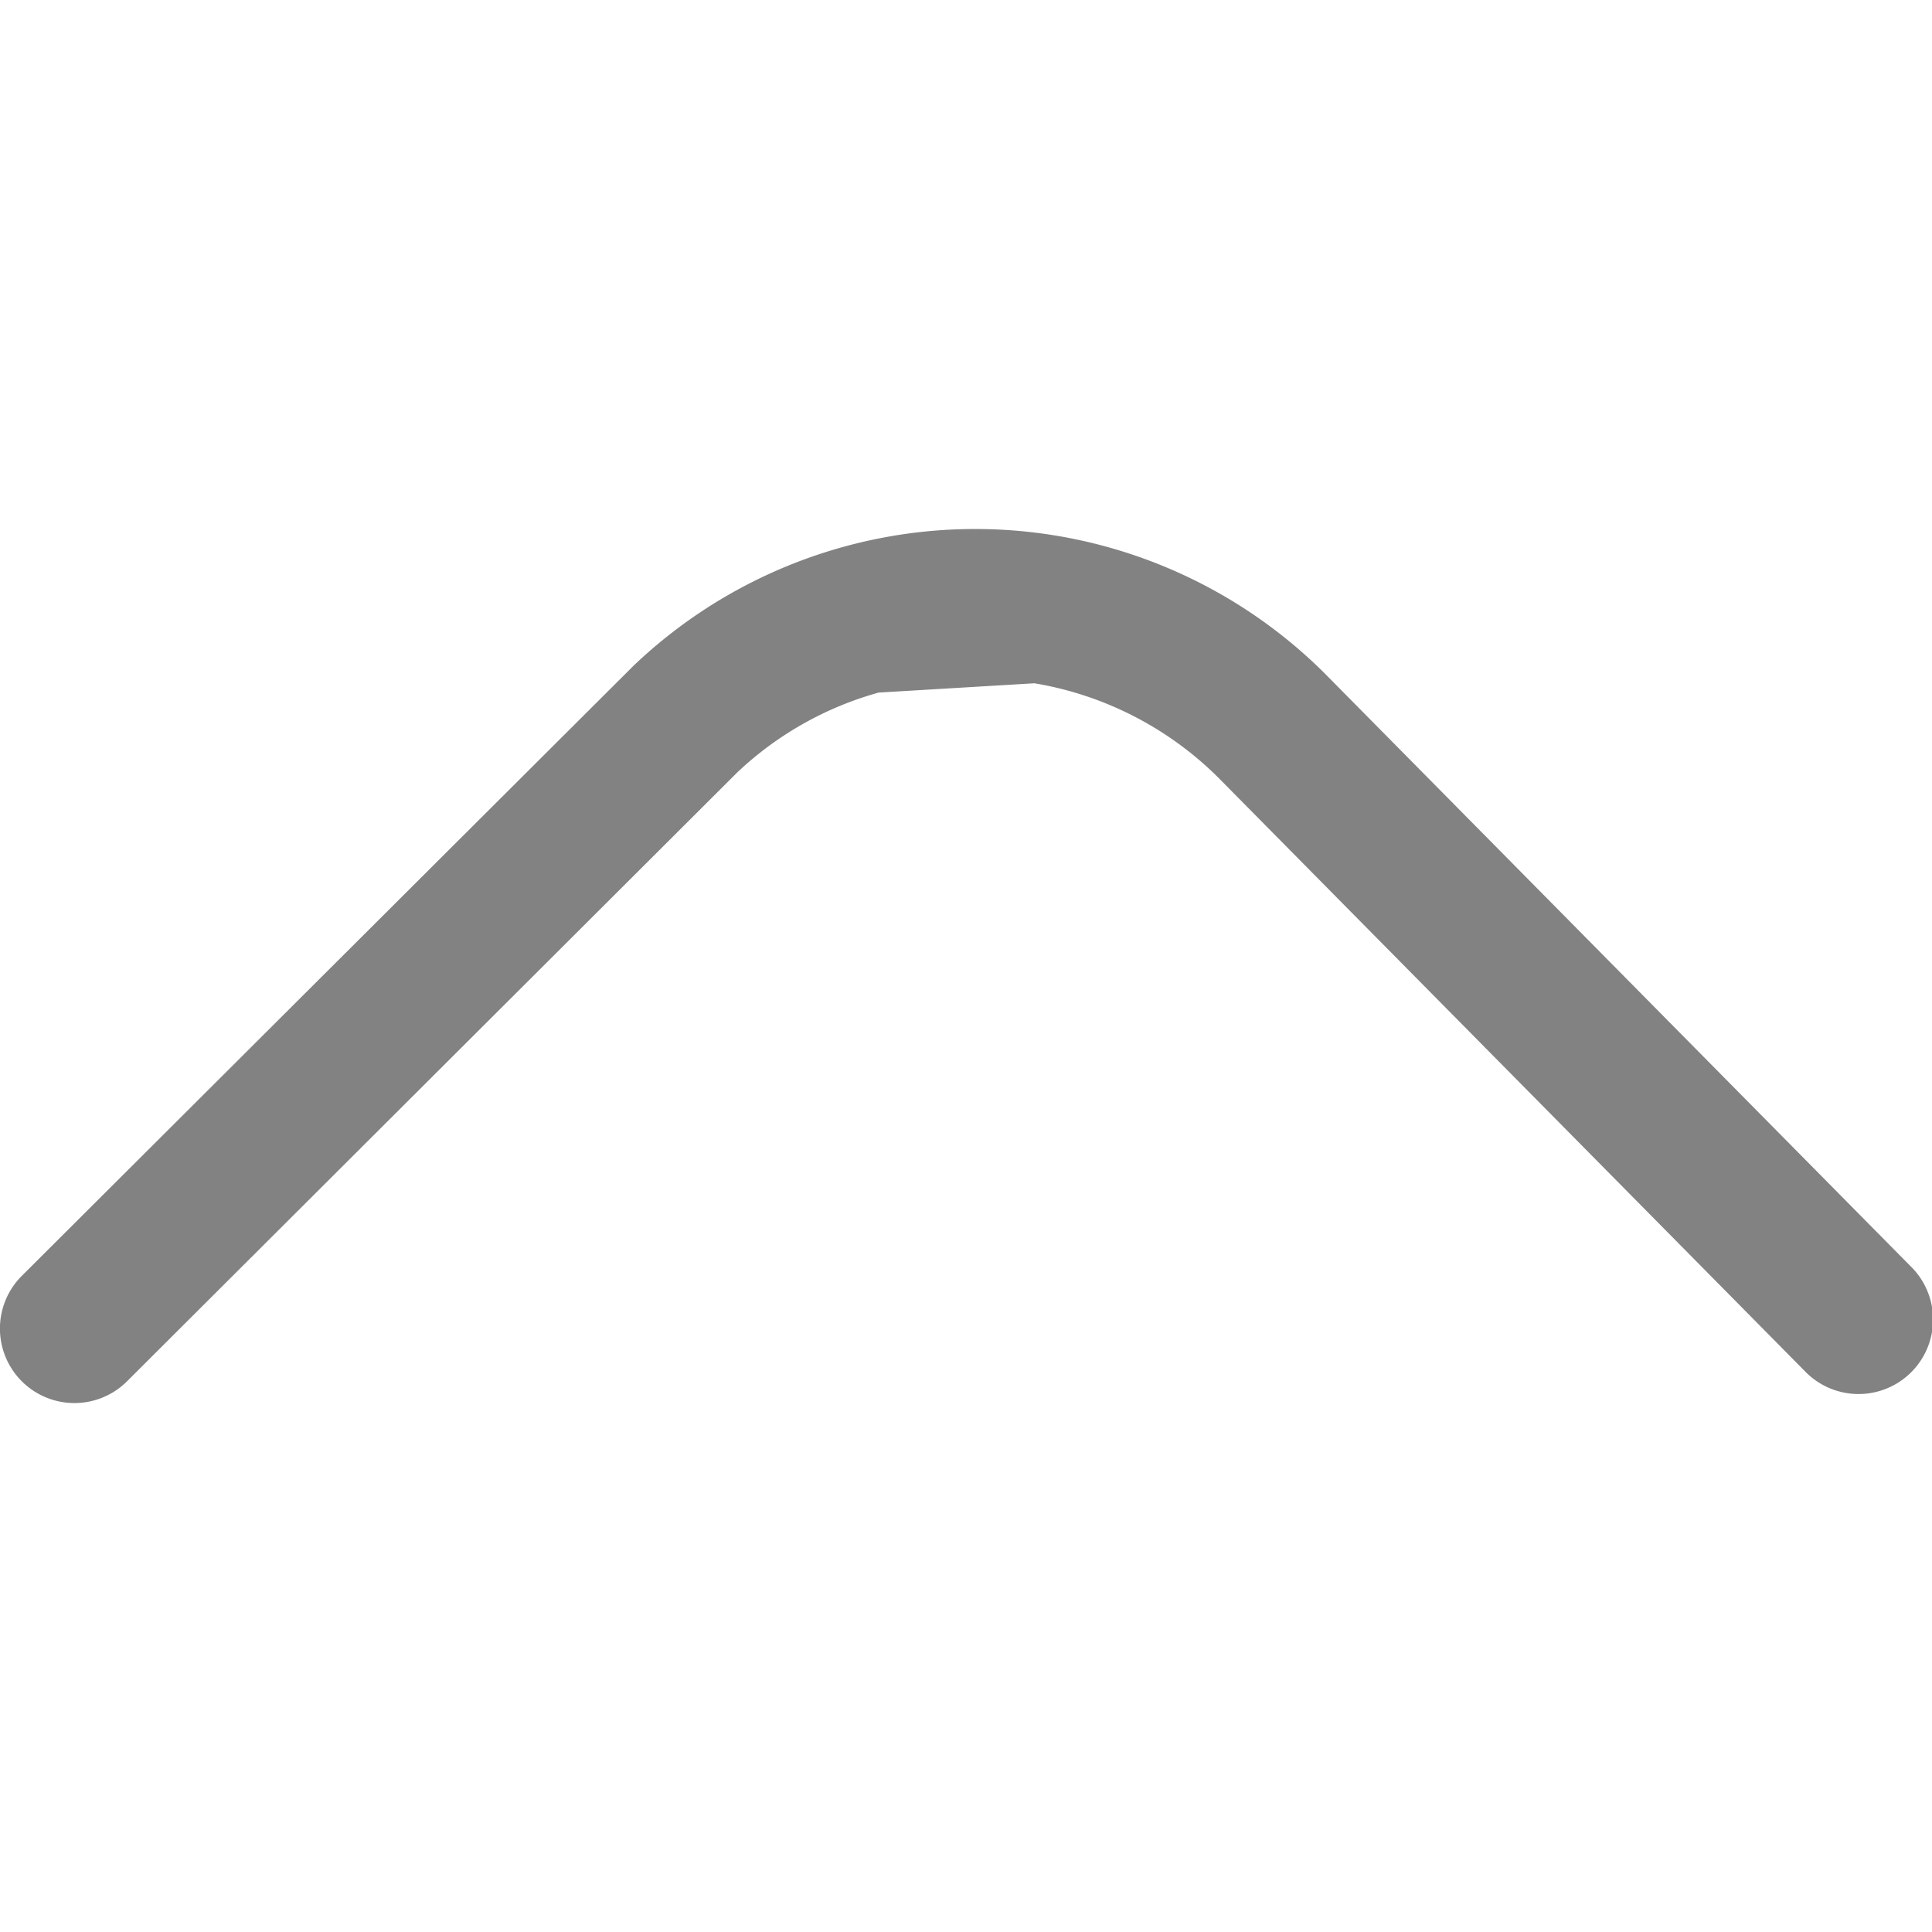 <svg xmlns="http://www.w3.org/2000/svg" width="20" height="20" viewBox="0 0 78.191 35.372"><path d="M6.244,36.329a13.753,13.753,0,0,1,3.821-7.447L34.072,5.157A3.015,3.015,0,1,0,29.834.869L5.822,24.6a20.042,20.042,0,0,0-.291,27.948L30.226,77.308a3.014,3.014,0,1,0,4.268-4.258L9.839,48.34a13.648,13.648,0,0,1-3.219-5.709Z" transform="translate(78.191) rotate(90)" fill="#828282"/></svg>